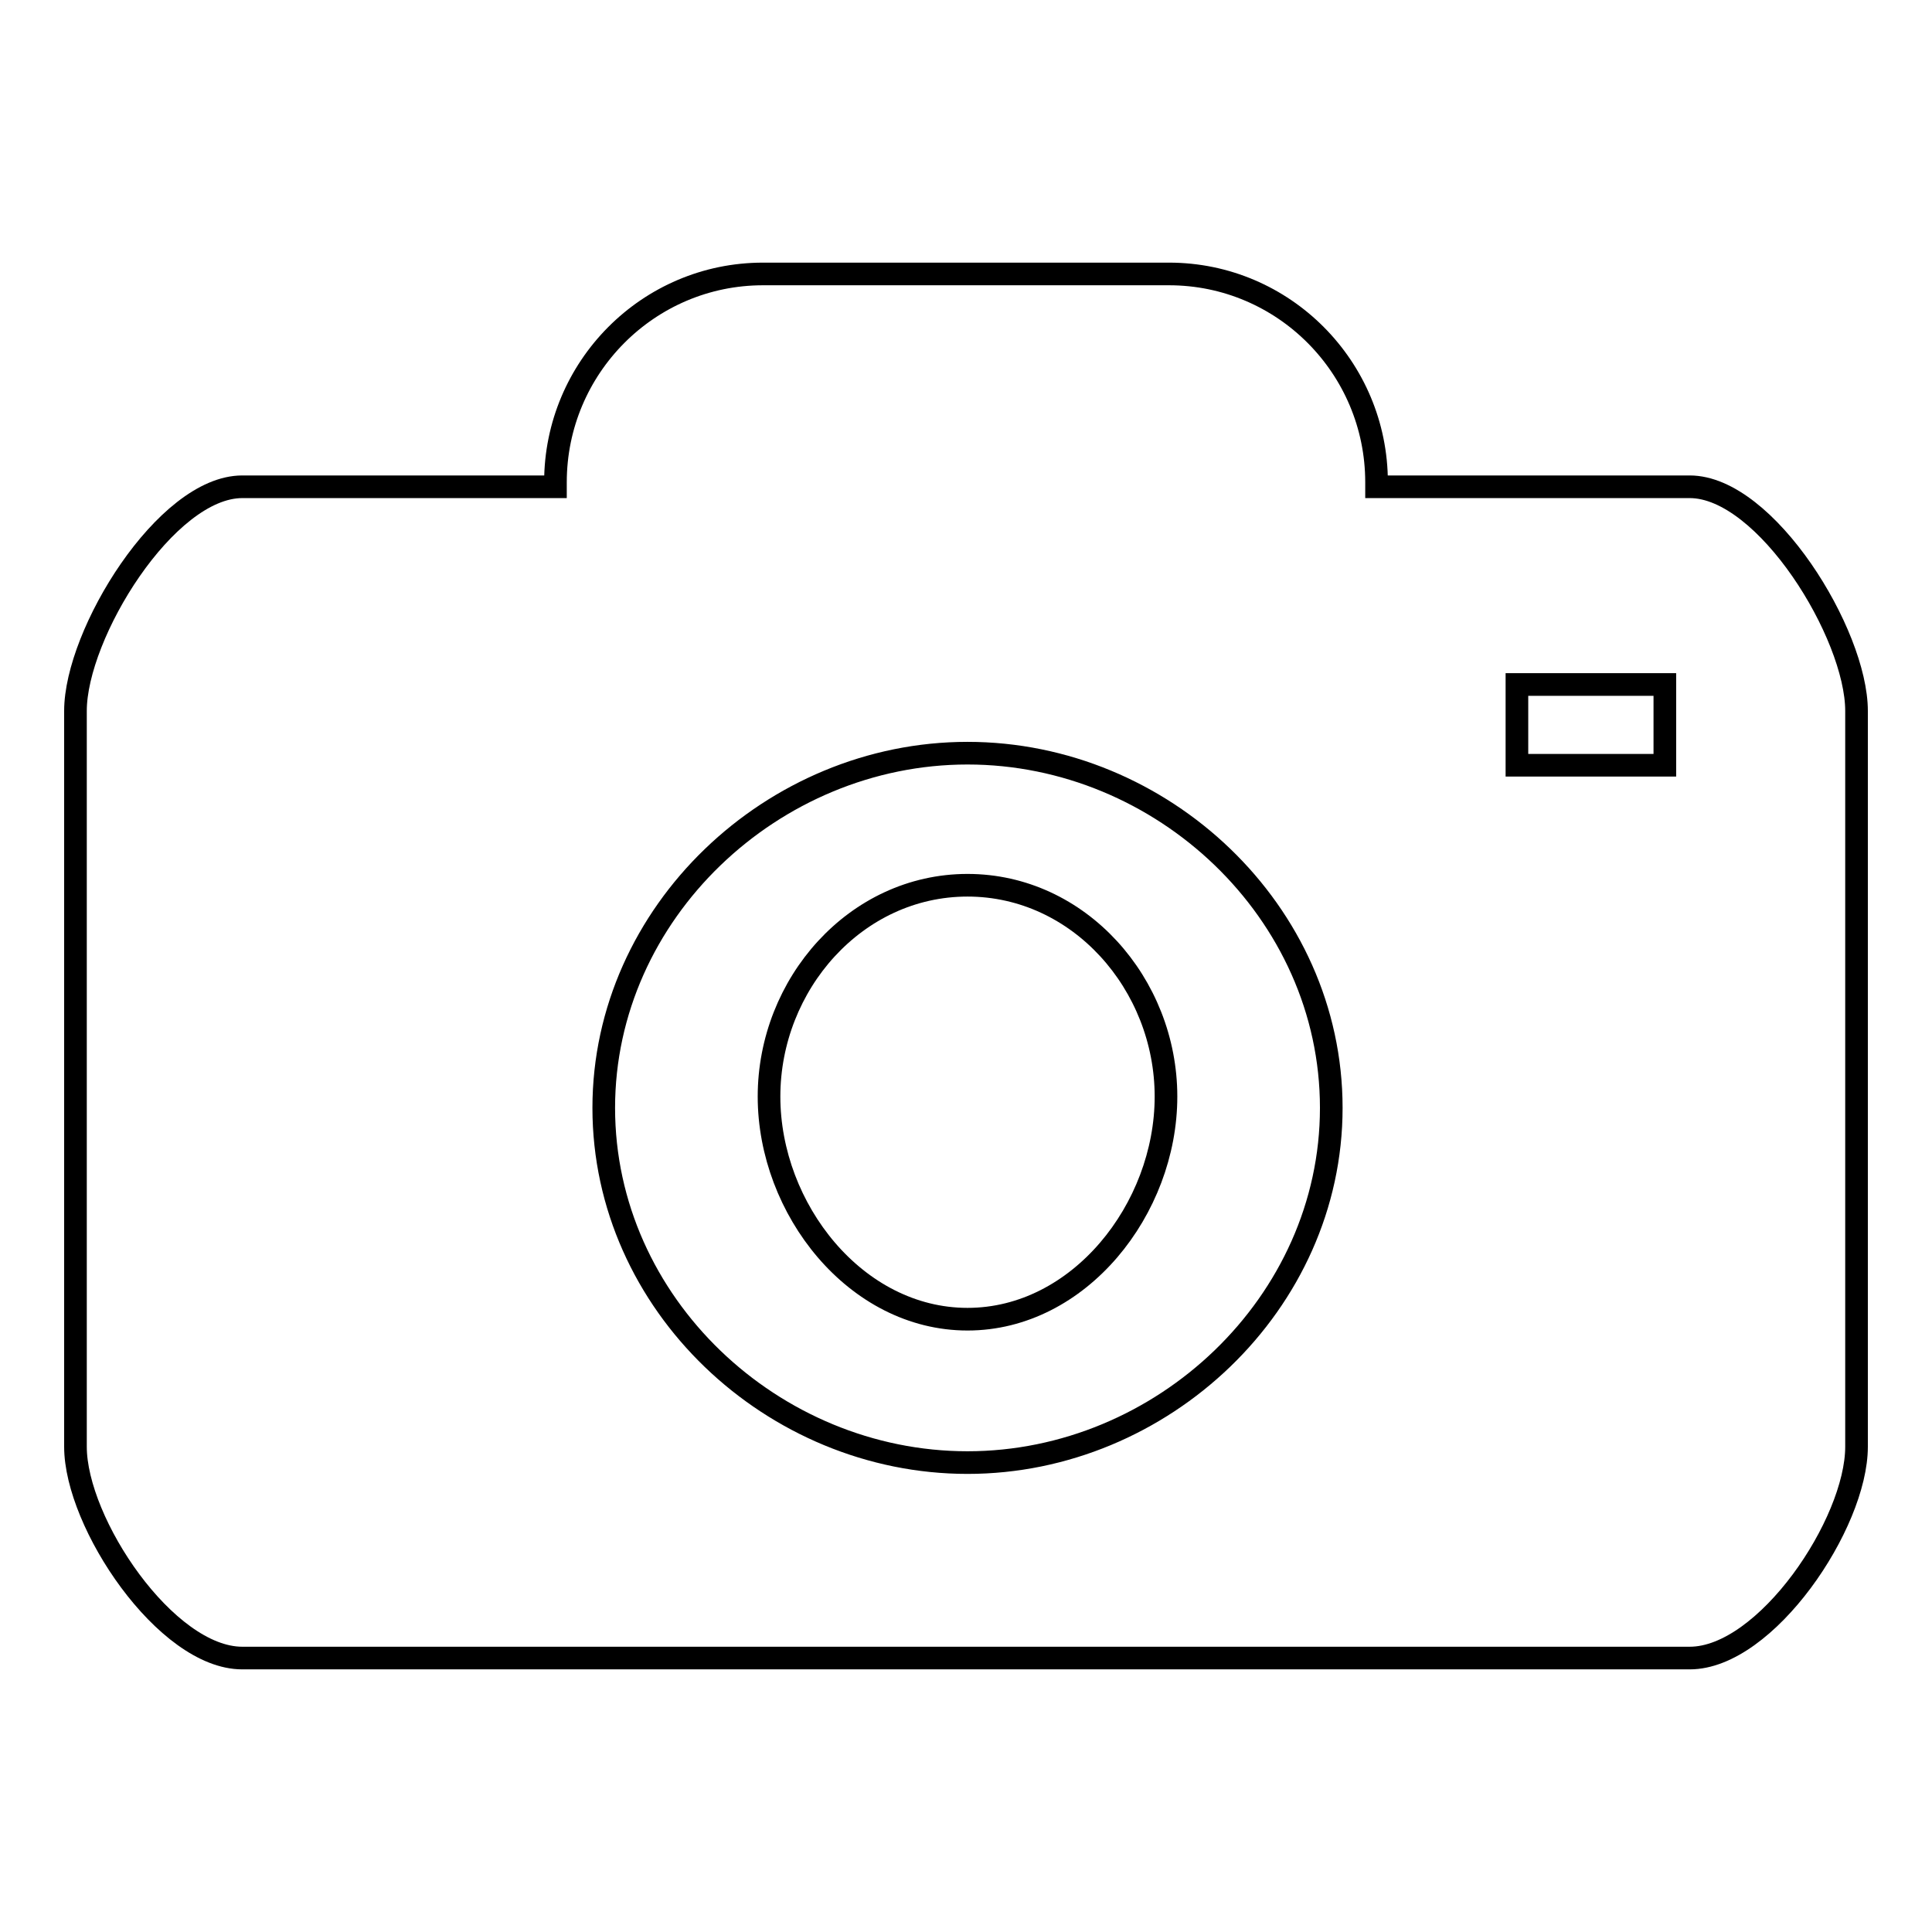 <?xml version="1.0" encoding="utf-8"?>
<!-- Svg Vector Icons : http://www.onlinewebfonts.com/icon -->
<!DOCTYPE svg PUBLIC "-//W3C//DTD SVG 1.1//EN" "http://www.w3.org/Graphics/SVG/1.1/DTD/svg11.dtd">
<svg version="1.1" xmlns="http://www.w3.org/2000/svg" xmlns:xlink="http://www.w3.org/1999/xlink" x="0px" y="0px" viewBox="0 0 256 256" enable-background="new 0 0 256 256" xml:space="preserve">
<g><g><path stroke-width="3" fill-opacity="0" stroke="#000000"  d="M223.9,64.5h-41.5v-0.6c0-15.2-12.3-27.6-27.5-27.6h-53.8c-15.2,0-27.5,12.4-27.5,27.6v0.6H32.1C22,64.5,10,84,10,94.2v97.5c0,10.1,12,28,22.1,28h191.8c10.1,0,22.1-17.8,22.1-28V94.2C246,84,234,64.5,223.9,64.5z M128.2,193.8c-25.8,0-48.2-21-48.2-47c0-25.9,22.4-47,48.2-47c25.8,0,48.2,21,48.2,47C176.4,172.7,154,193.8,128.2,193.8z M220.6,101.4H201V90.7h19.6V101.4z M128.2,117.3c-14.8,0-26.3,13.1-26.3,28c0,14.9,11.5,29.5,26.3,29.5c14.8,0,26.3-14.6,26.3-29.5S143,117.3,128.2,117.3z"/></g></g>
</svg>